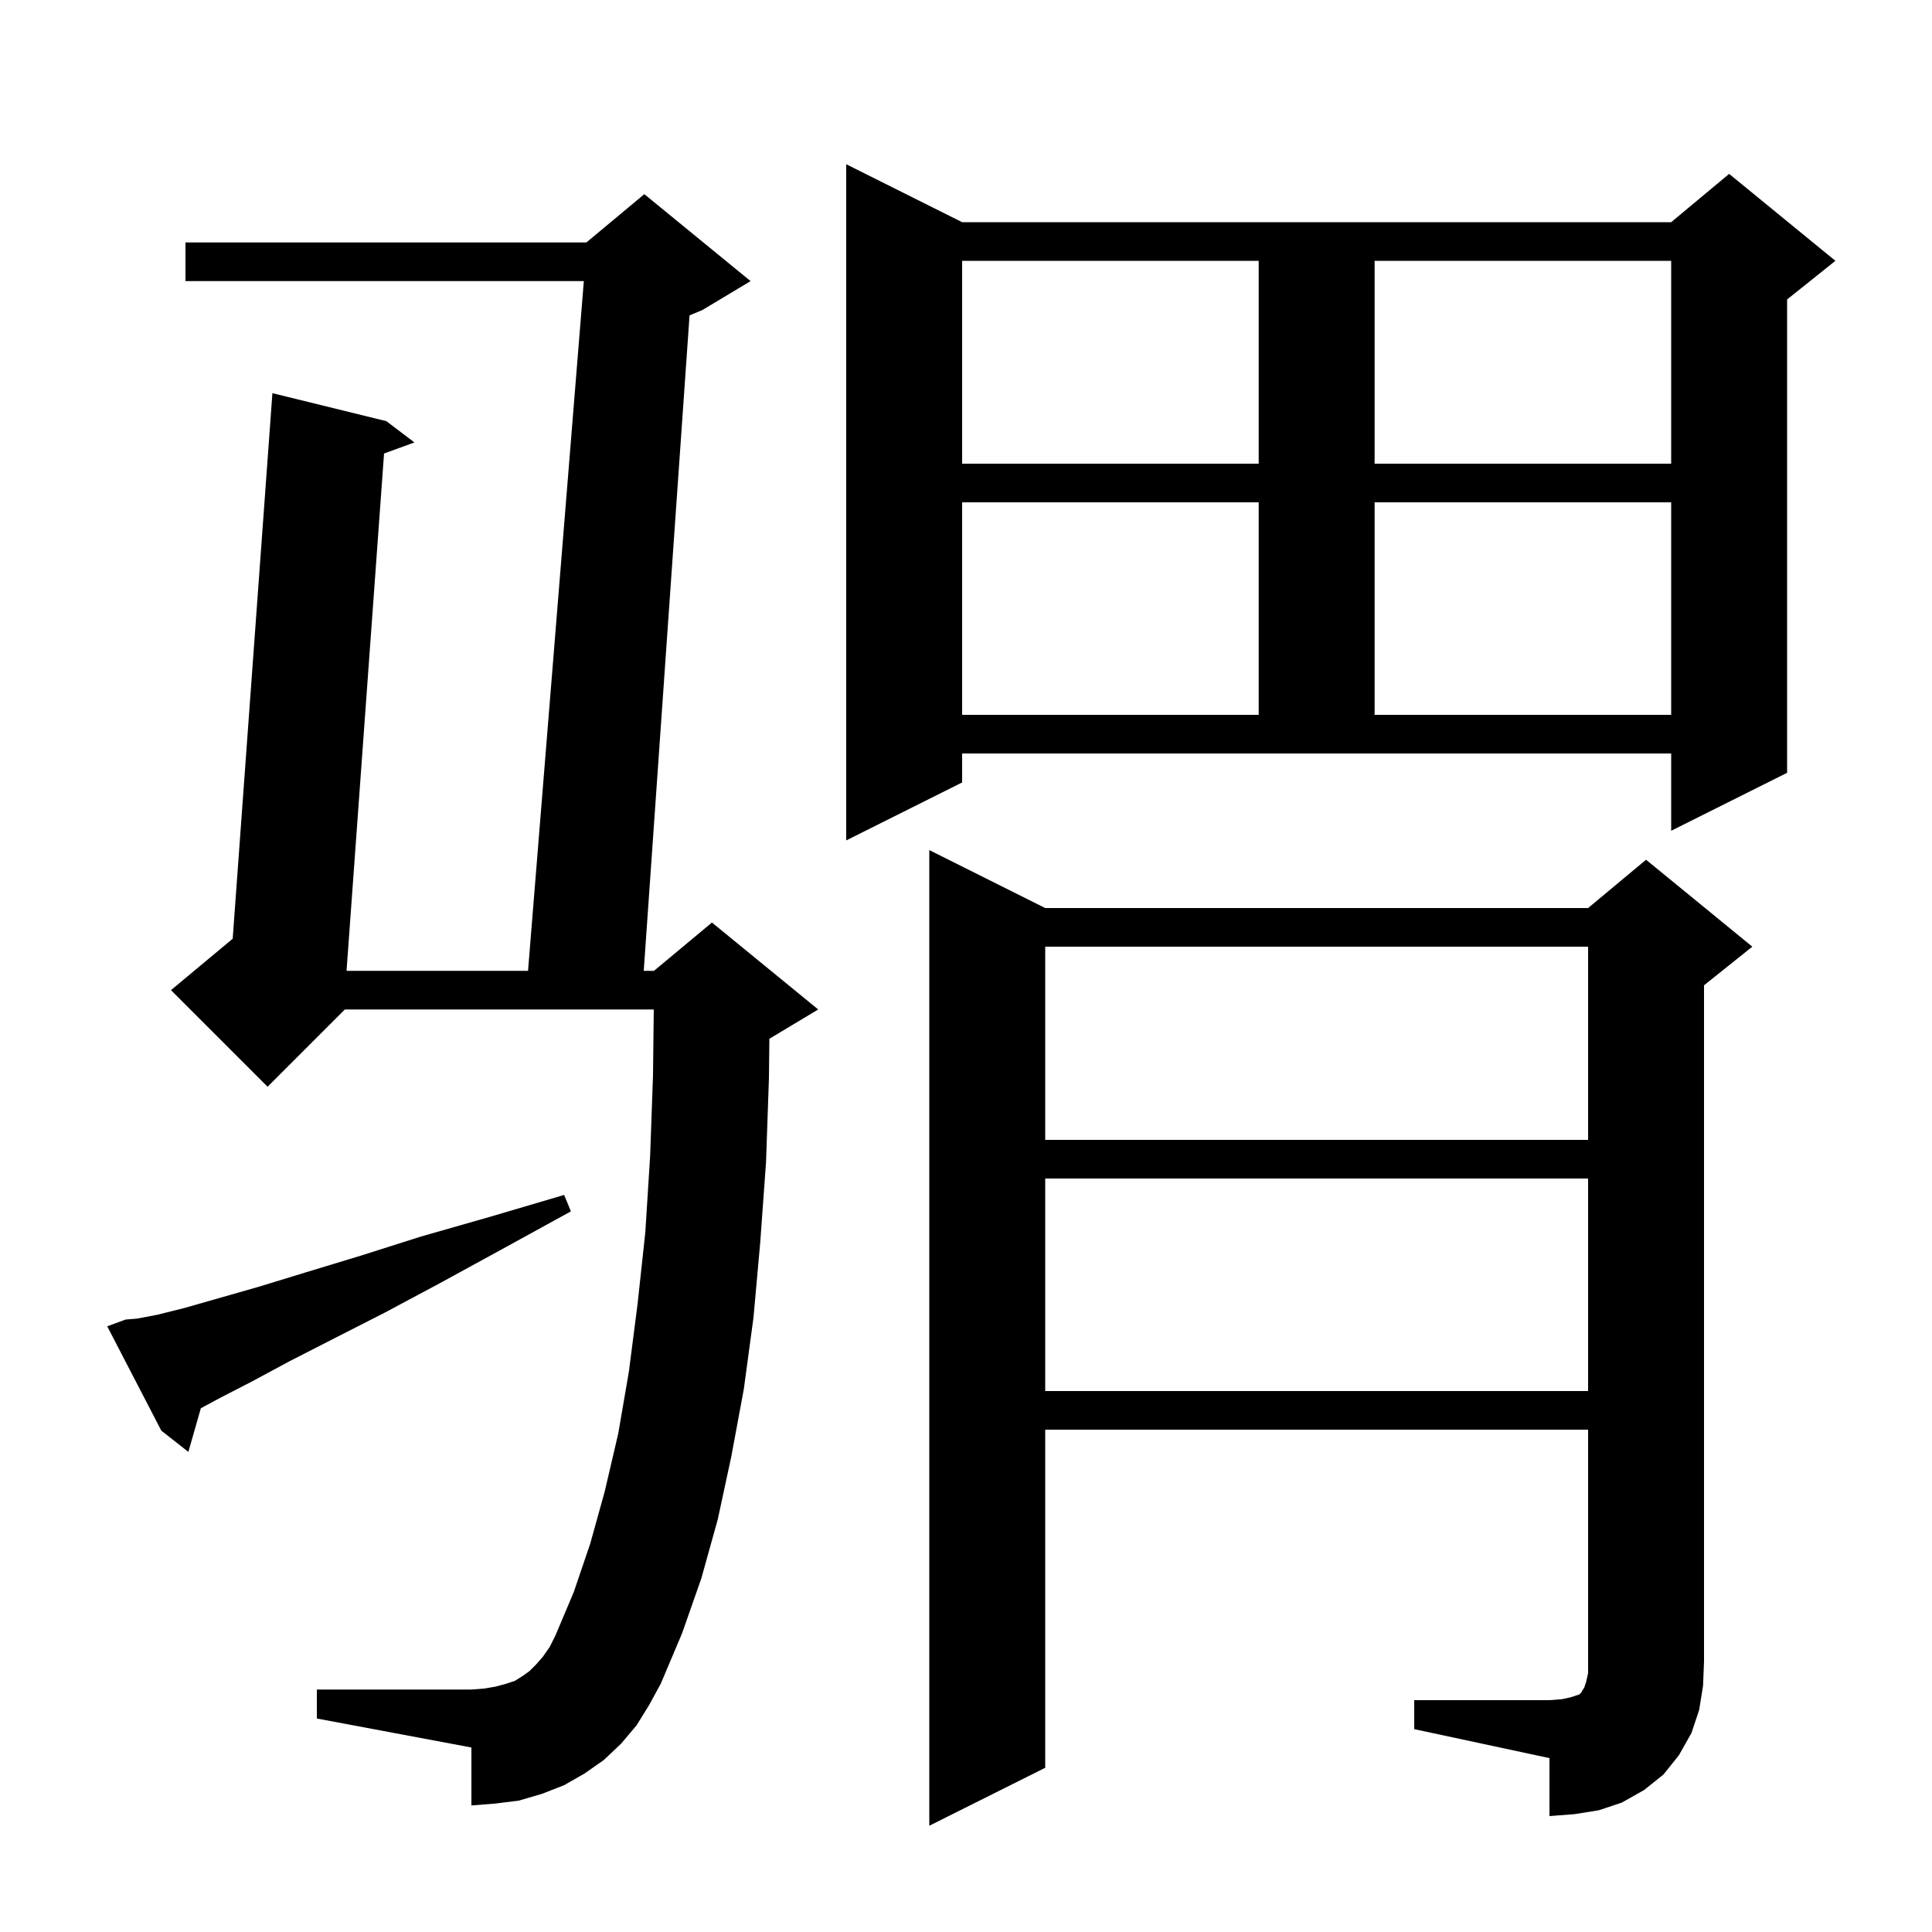 <svg xmlns="http://www.w3.org/2000/svg" xmlns:xlink="http://www.w3.org/1999/xlink" version="1.1" baseProfile="full" viewBox="0 0 200 200" width="200" height="200"><g fill="currentColor"><path d="M 146.4 176.0 L 160.4 176.0 L 161.7 175.9 L 162.6 175.7 L 163.5 175.4 L 163.7 175.2 L 163.8 175.0 L 164.0 174.7 L 164.2 174.1 L 164.4 173.2 L 164.4 148.0 L 108.2 148.0 L 108.2 183.0 L 96.2 189.0 L 96.2 88.0 L 108.2 94.0 L 164.4 94.0 L 170.4 89.0 L 181.4 98.0 L 176.4 102.0 L 176.4 172.0 L 176.3 174.5 L 175.9 177.0 L 175.1 179.4 L 173.8 181.7 L 172.2 183.7 L 170.2 185.3 L 167.9 186.6 L 165.5 187.4 L 163.0 187.8 L 160.4 188.0 L 160.4 182.0 L 146.4 179.0 Z M 65.9 178.6 L 64.3 180.5 L 62.5 182.2 L 60.5 183.6 L 58.4 184.8 L 56.1 185.7 L 53.7 186.4 L 51.3 186.7 L 48.8 186.9 L 48.8 180.9 L 32.8 177.9 L 32.8 174.9 L 48.8 174.9 L 50.1 174.8 L 51.3 174.6 L 52.4 174.3 L 53.3 174.0 L 54.1 173.5 L 54.8 173.0 L 55.5 172.3 L 56.2 171.5 L 56.9 170.5 L 57.5 169.3 L 59.4 164.8 L 61.1 159.8 L 62.6 154.4 L 64.0 148.4 L 65.1 142.0 L 66.0 135.0 L 66.8 127.6 L 67.3 119.7 L 67.6 111.3 L 67.677 104.5 L 35.7 104.5 L 27.7 112.5 L 17.7 102.5 L 24.088 97.177 L 28.2 40.7 L 40.0 43.6 L 42.9 45.8 L 39.757 46.948 L 35.874 100.5 L 54.662 100.5 L 60.438 29.1 L 19.2 29.1 L 19.2 25.1 L 60.7 25.1 L 66.7 20.1 L 77.7 29.1 L 72.7 32.1 L 71.382 32.649 L 66.64 100.5 L 67.7 100.5 L 73.7 95.5 L 84.7 104.5 L 79.7 107.5 L 79.645 107.523 L 79.6 111.6 L 79.3 120.3 L 78.7 128.6 L 78.0 136.4 L 77.0 143.8 L 75.7 150.8 L 74.3 157.3 L 72.6 163.4 L 70.6 169.1 L 68.4 174.3 L 67.2 176.5 Z M 13.0 136.6 L 14.2 136.5 L 16.3 136.1 L 19.1 135.4 L 26.8 133.2 L 31.7 131.7 L 37.3 130.0 L 43.6 128.0 L 50.6 126.0 L 58.4 123.7 L 59.1 125.4 L 52.0 129.3 L 45.6 132.8 L 39.8 135.9 L 34.5 138.6 L 30.0 140.9 L 26.1 143.0 L 22.8 144.7 L 20.791 145.782 L 19.5 150.3 L 16.7 148.1 L 11.1 137.3 Z M 108.2 122.0 L 108.2 144.0 L 164.4 144.0 L 164.4 122.0 Z M 108.2 98.0 L 108.2 118.0 L 164.4 118.0 L 164.4 98.0 Z M 99.6 81.0 L 87.6 87.0 L 87.6 17.0 L 99.6 23.0 L 173.0 23.0 L 179.0 18.0 L 190.0 27.0 L 185.0 31.0 L 185.0 80.0 L 173.0 86.0 L 173.0 78.0 L 99.6 78.0 Z M 99.6 52.0 L 99.6 74.0 L 130.3 74.0 L 130.3 52.0 Z M 142.3 52.0 L 142.3 74.0 L 173.0 74.0 L 173.0 52.0 Z M 99.6 27.0 L 99.6 48.0 L 130.3 48.0 L 130.3 27.0 Z M 142.3 27.0 L 142.3 48.0 L 173.0 48.0 L 173.0 27.0 Z "/></g></svg>